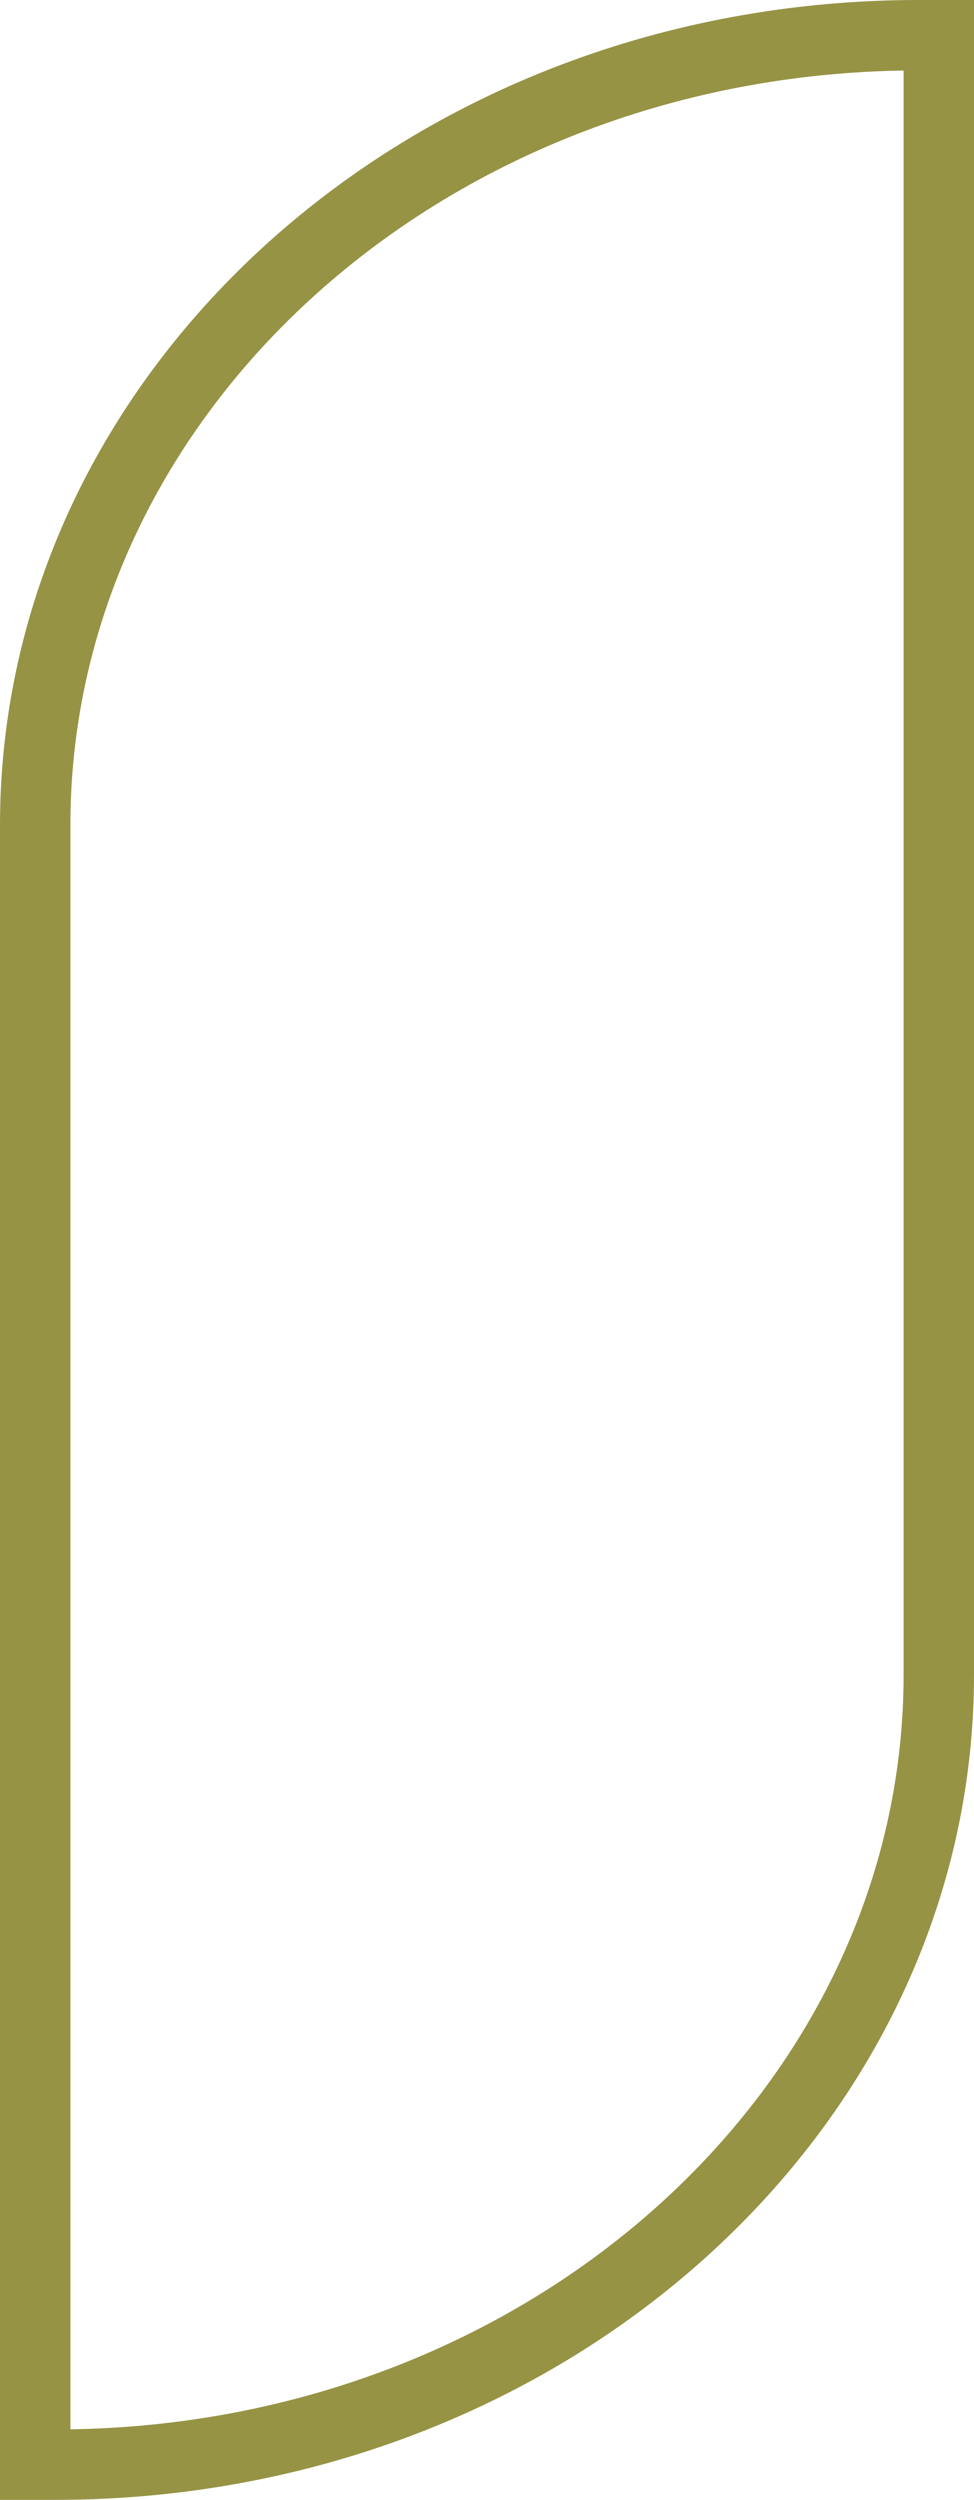 <svg width="83" height="213" viewBox="0 0 83 213" fill="none" xmlns="http://www.w3.org/2000/svg">
<path d="M3 70.295C3 33.425 36.401 3 78.302 3H80V142.705C80 179.575 46.599 210 4.698 210H3V70.295Z" stroke="#969345" stroke-width="6"/>
</svg>
